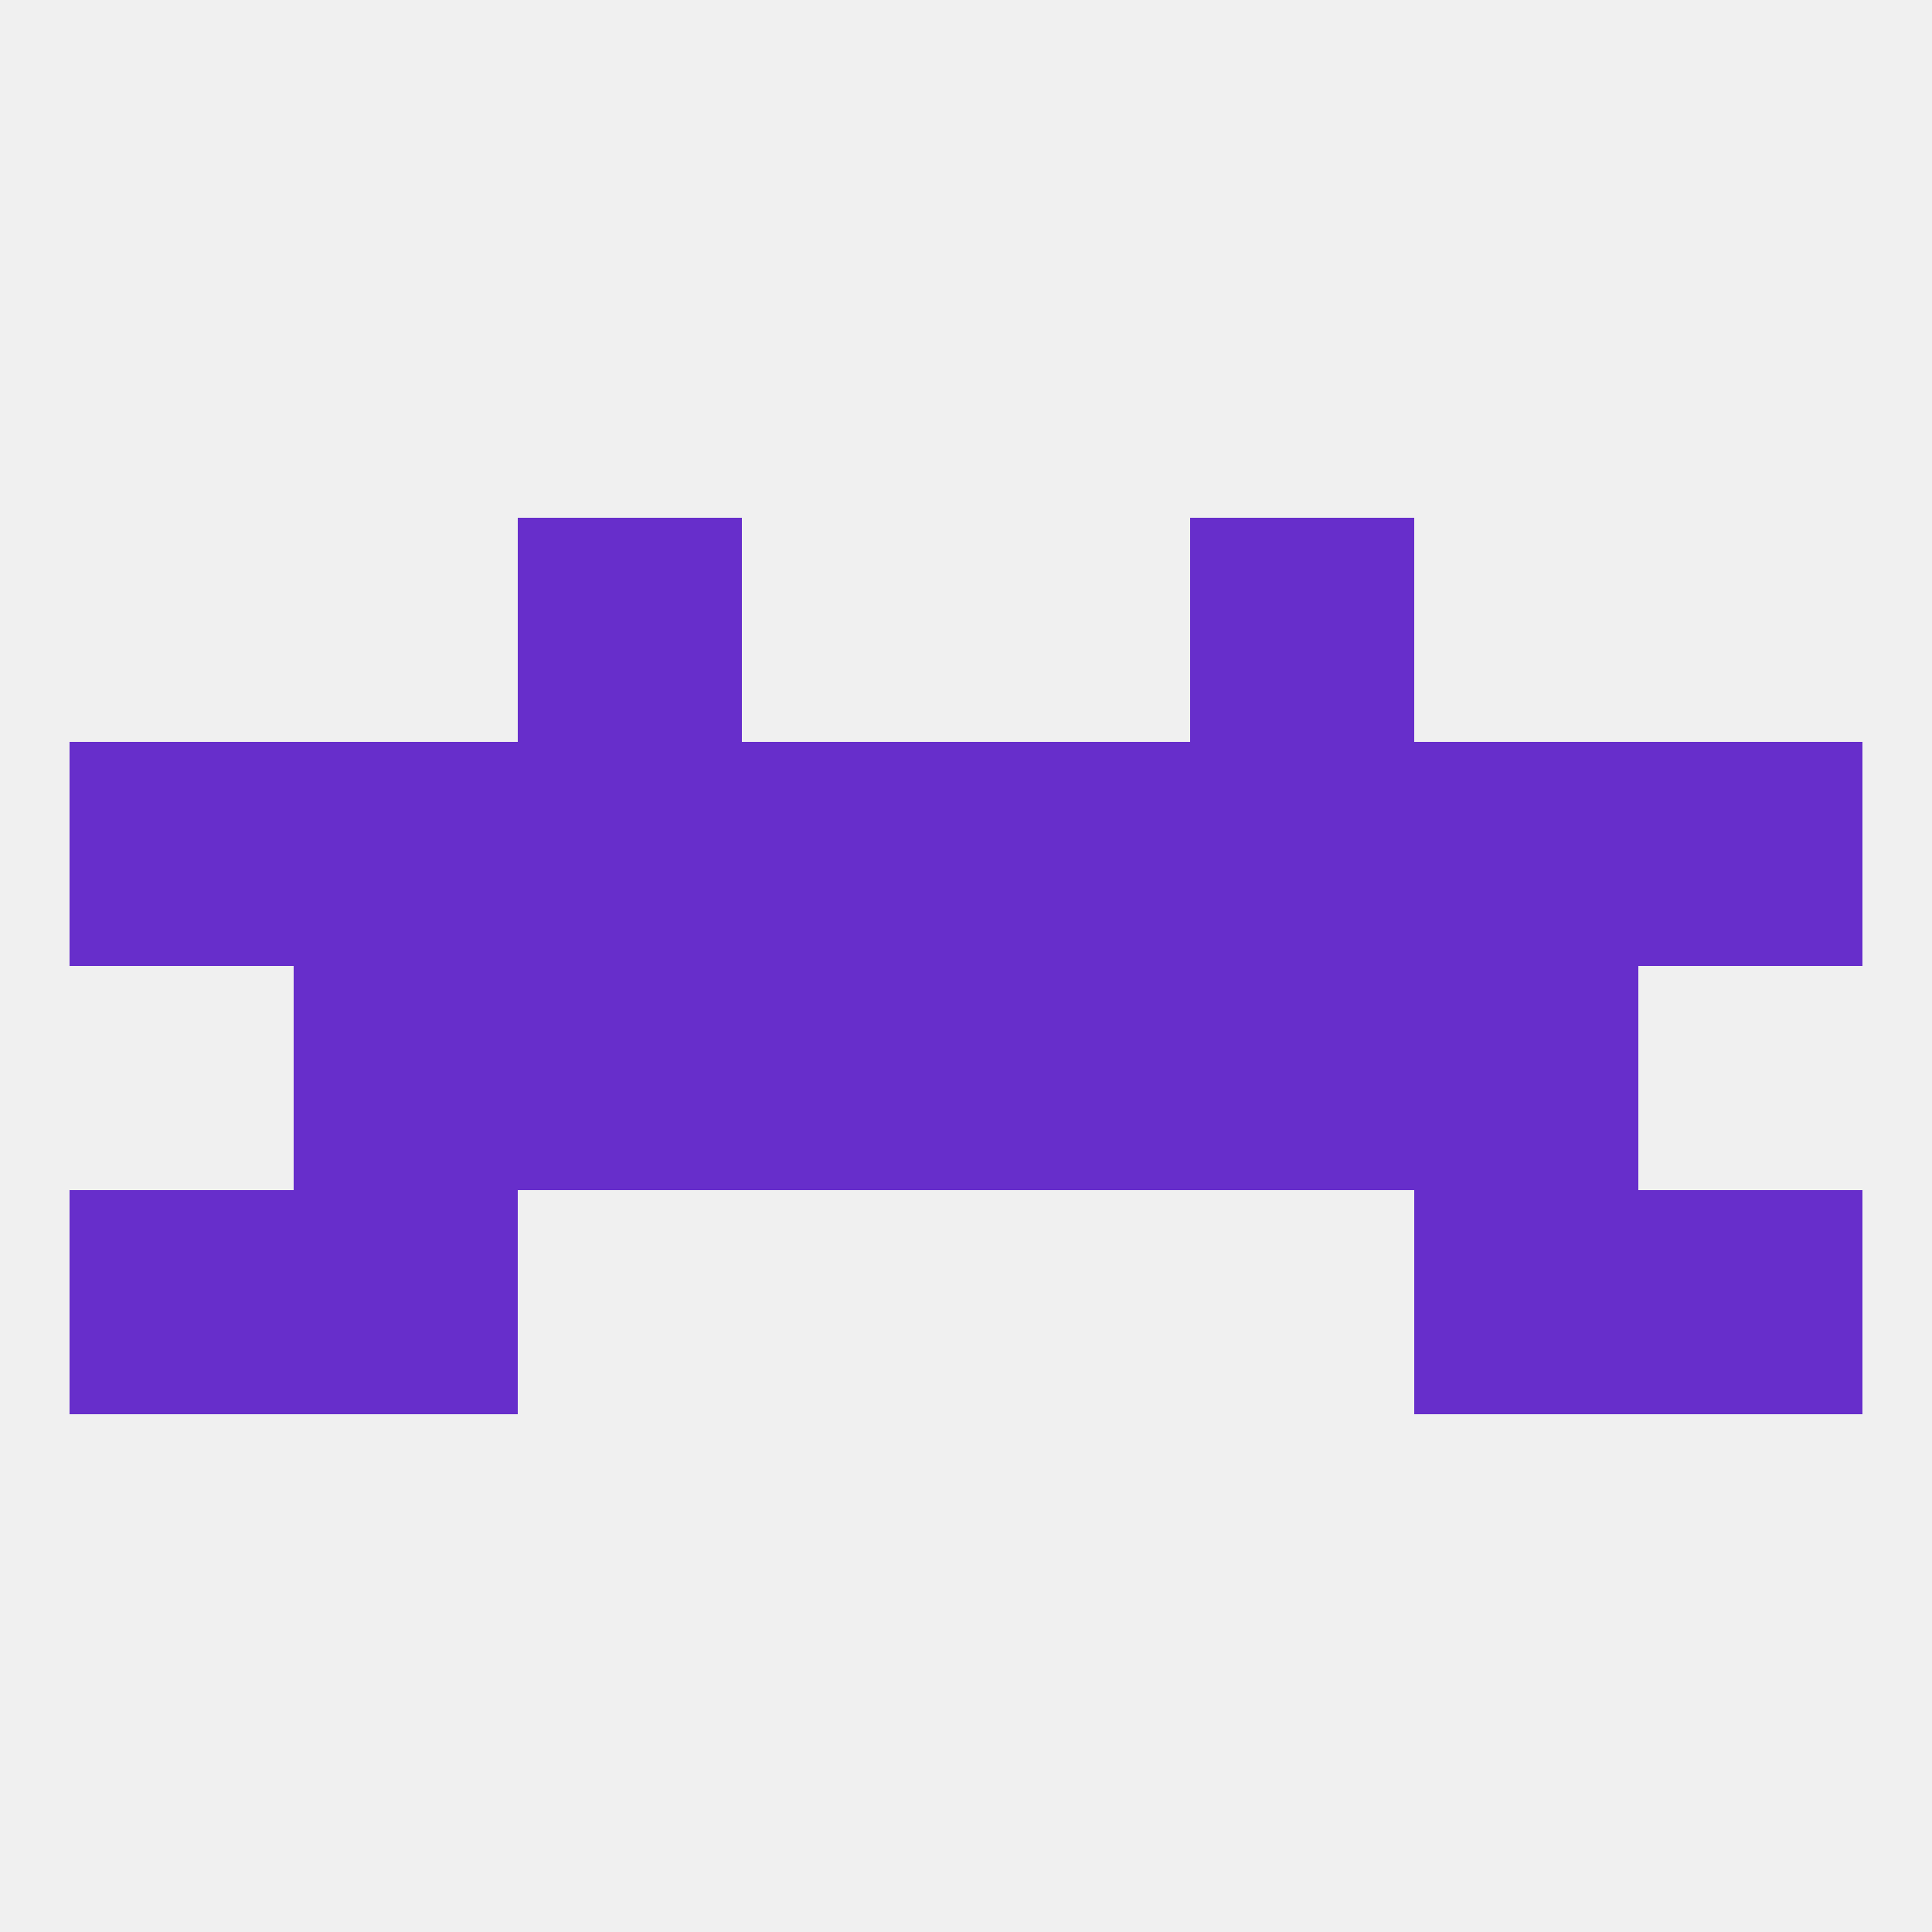 
<!--   <?xml version="1.0"?> -->
<svg version="1.1" baseprofile="full" xmlns="http://www.w3.org/2000/svg" xmlns:xlink="http://www.w3.org/1999/xlink" xmlns:ev="http://www.w3.org/2001/xml-events" width="250" height="250" viewBox="0 0 250 250" >
	<rect width="100%" height="100%" fill="rgba(240,240,240,255)"/>

	<rect x="38" y="125" width="29" height="29" fill="rgba(103,46,203,255)"/>
	<rect x="183" y="125" width="29" height="29" fill="rgba(103,46,203,255)"/>
	<rect x="67" y="125" width="29" height="29" fill="rgba(103,46,203,255)"/>
	<rect x="154" y="125" width="29" height="29" fill="rgba(103,46,203,255)"/>
	<rect x="96" y="125" width="29" height="29" fill="rgba(103,46,203,255)"/>
	<rect x="125" y="125" width="29" height="29" fill="rgba(103,46,203,255)"/>
	<rect x="9" y="154" width="29" height="29" fill="rgba(103,46,203,255)"/>
	<rect x="212" y="154" width="29" height="29" fill="rgba(103,46,203,255)"/>
	<rect x="38" y="154" width="29" height="29" fill="rgba(103,46,203,255)"/>
	<rect x="183" y="154" width="29" height="29" fill="rgba(103,46,203,255)"/>
	<rect x="67" y="96" width="29" height="29" fill="rgba(103,46,203,255)"/>
	<rect x="38" y="96" width="29" height="29" fill="rgba(103,46,203,255)"/>
	<rect x="183" y="96" width="29" height="29" fill="rgba(103,46,203,255)"/>
	<rect x="96" y="96" width="29" height="29" fill="rgba(103,46,203,255)"/>
	<rect x="125" y="96" width="29" height="29" fill="rgba(103,46,203,255)"/>
	<rect x="154" y="96" width="29" height="29" fill="rgba(103,46,203,255)"/>
	<rect x="9" y="96" width="29" height="29" fill="rgba(103,46,203,255)"/>
	<rect x="212" y="96" width="29" height="29" fill="rgba(103,46,203,255)"/>
	<rect x="67" y="67" width="29" height="29" fill="rgba(103,46,203,255)"/>
	<rect x="154" y="67" width="29" height="29" fill="rgba(103,46,203,255)"/>
</svg>